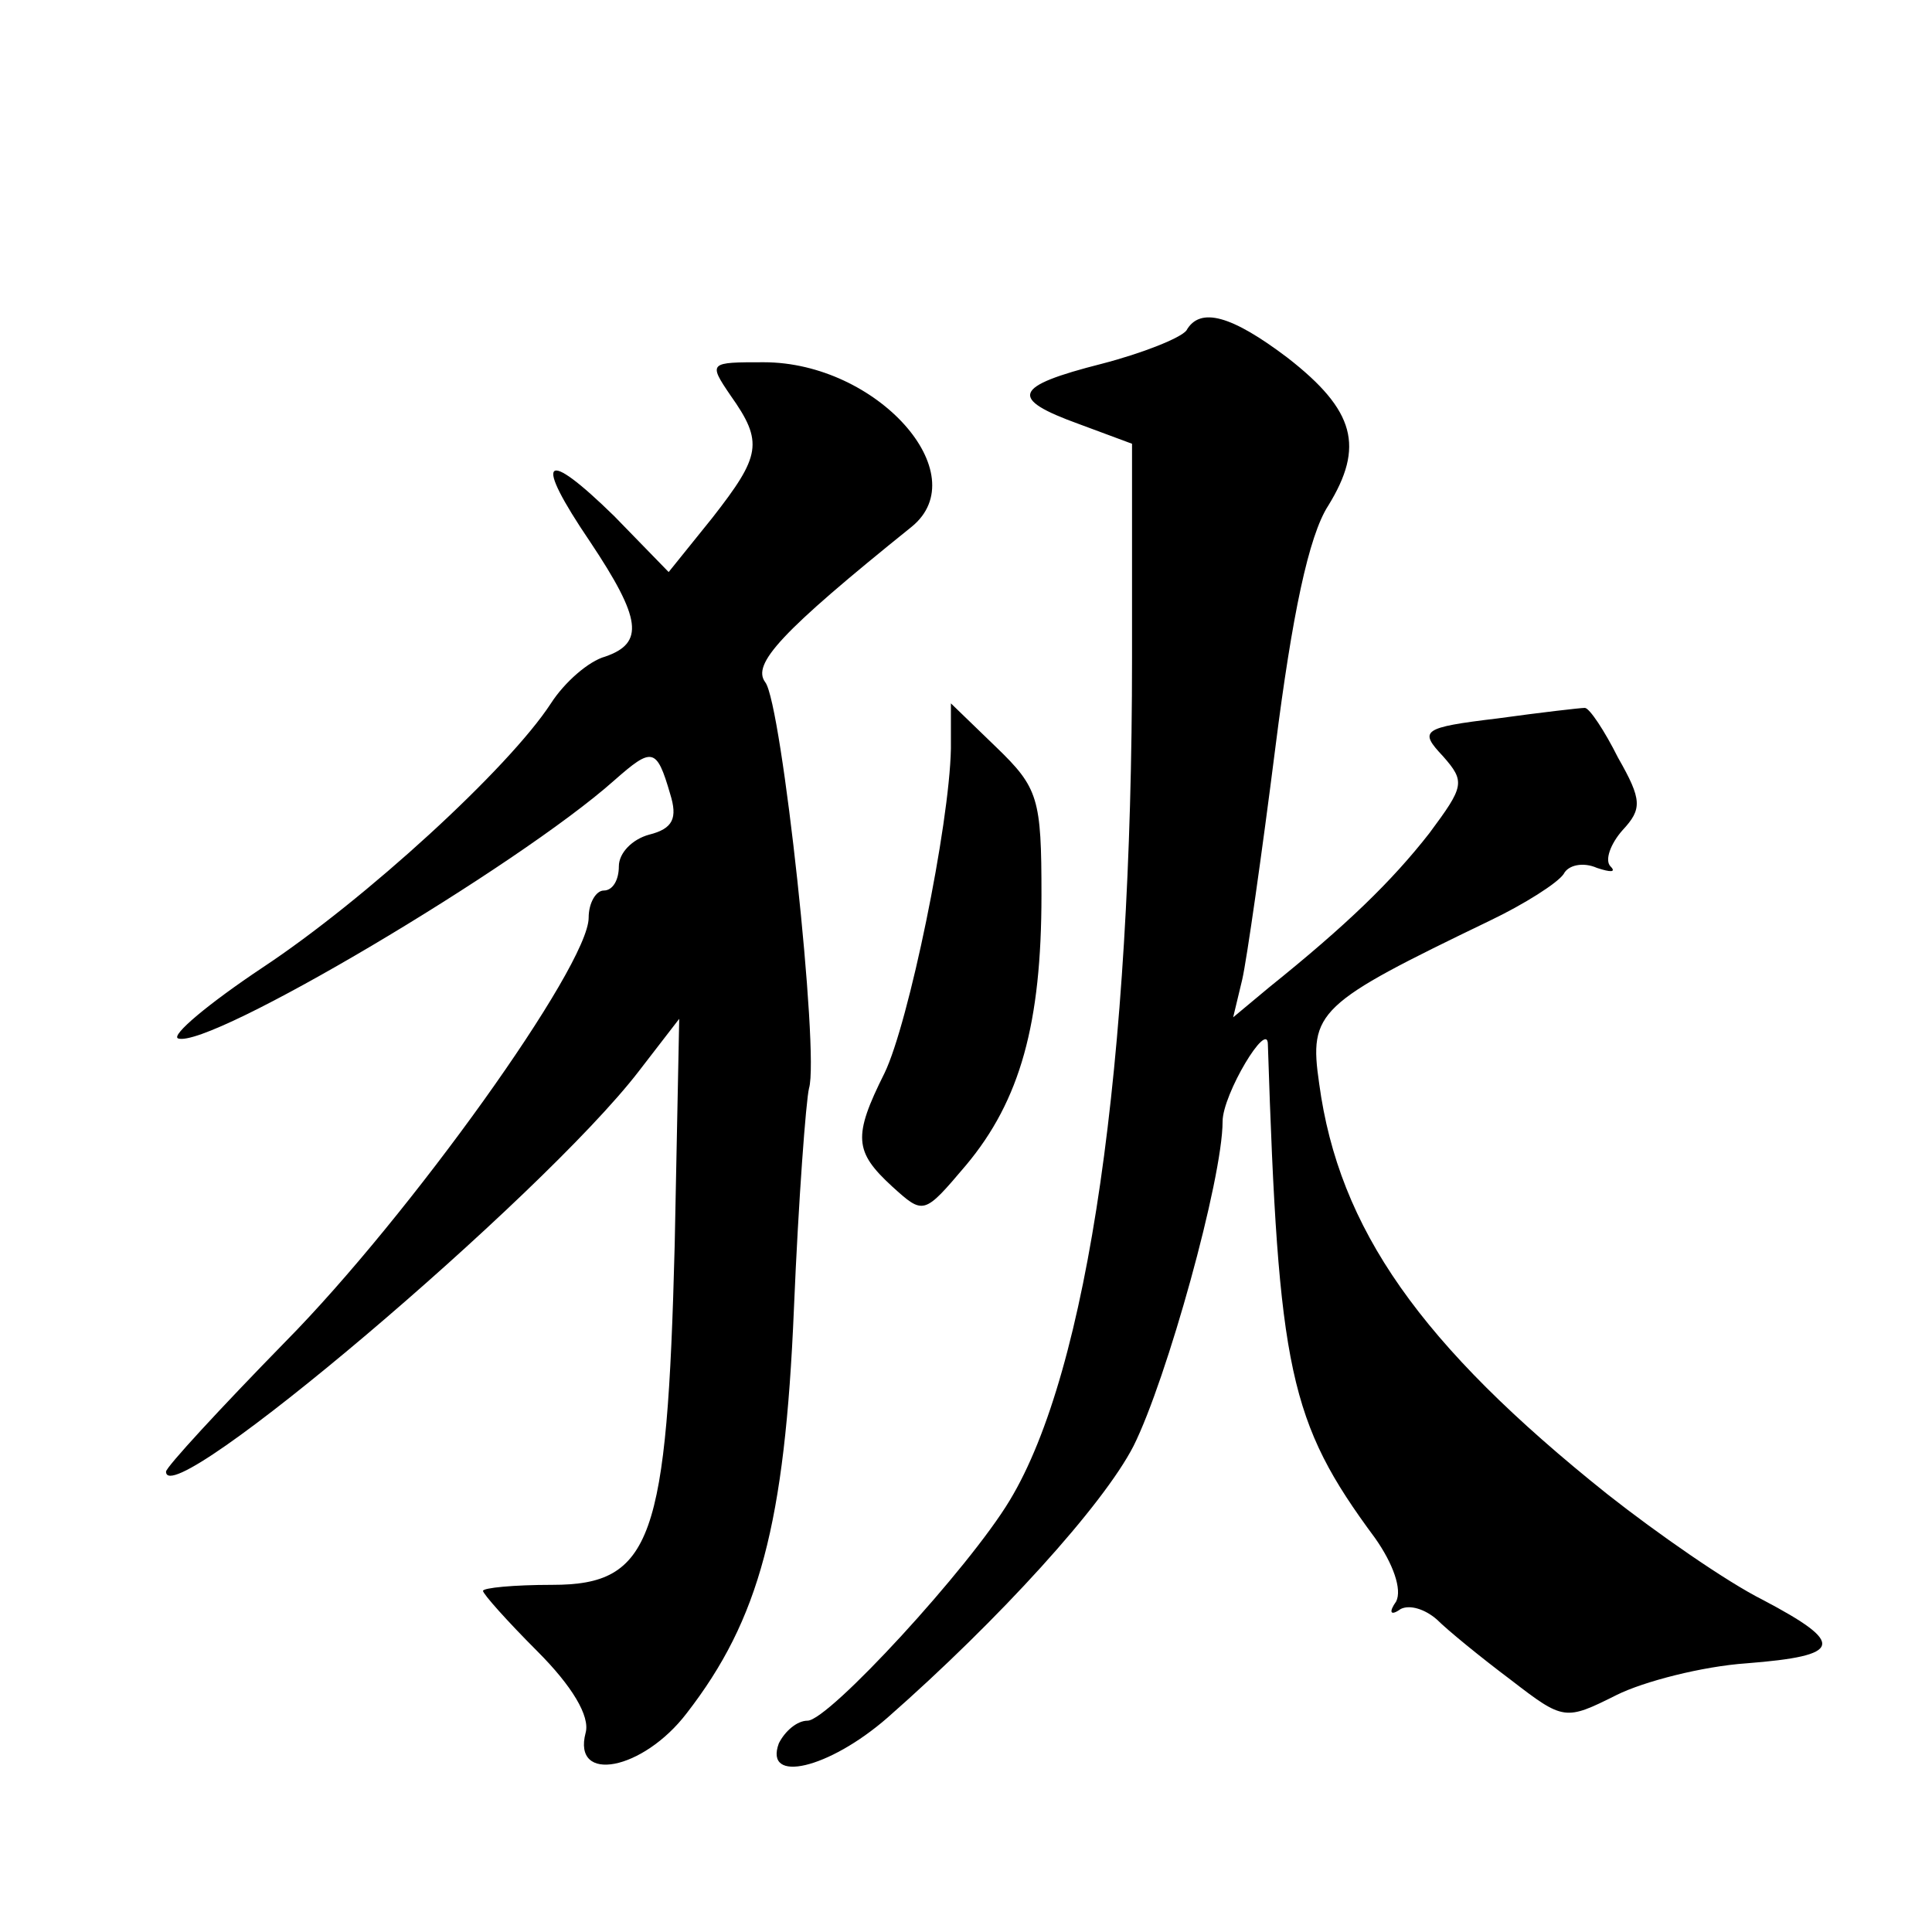 <?xml version="1.0" standalone="no"?>
<!DOCTYPE svg PUBLIC "-//W3C//DTD SVG 20010904//EN"
 "http://www.w3.org/TR/2001/REC-SVG-20010904/DTD/svg10.dtd">
<svg version="1.0" xmlns="http://www.w3.org/2000/svg"
 width="128pt" height="128pt" viewBox="0 0 128 128"
 preserveAspectRatio="xMidYMid meet">
<g transform="translate(0,128) scale(0.1,-0.1)"
fill="#0" stroke="none">
<path d="M786 1061 c-4 -5 -29 -15 -56 -22 -59 -15 -62 -23 -15 -40 l35 -13 0 -142
c0 -269 -29 -472 -81 -558 -27 -45 -120 -146 -134 -146 -7 0 -15 -7 -19 -15 -10
-27 33 -17 72 17 74 65 143 141 163 180 22 44 59 177 59 215 0 18 30 68 30 51 7
-216 14 -250 71 -327 12 -17 18 -34 14 -42 -5 -7 -4 -10 3 -5 6 3 16 0 24 -7 7
-7 29 -25 49 -40 35 -27 36 -27 70 -10 18 9 57 19 86 21 64 5 66 13 11 42 -24 12
-70 44 -103 70 -124 99 -178 176 -191 272 -7 48 -1 53 113 108 23 11 45 25 49 31
3 6 13 8 22 4 9 -3 13 -3 9 1 -4 4 0 15 8 24 13 14 13 20 -3 48 -9 18 -19 33 -22
33 -3 0 -29 -3 -58 -7 -50 -6 -52 -8 -36 -25 15 -17 14 -20 -9 -51 -25 -32 -55
-61 -106 -102 l-24 -20 6 25 c3 13 13 83 22 154 11 87 22 140 35 160 24 39 18 63
-27 98 -37 28 -58 34 -67 18z M484 1018 c22 -31 20 -40 -12 -81 l-29 -36 -36 37
c-47 46 -54 39 -16 -17 34 -51 36 -67 10 -76 -11 -3 -27 -17 -36 -31 -28 -43 -123
-130 -191 -175 -36 -24 -61 -45 -56 -47 21 -7 225 114 289 171 25 22 28 22 37 -9
5 -16 2 -23 -14 -27 -11 -3 -20 -12 -20 -21 0 -9 -4 -16 -10 -16 -5 0 -10 -8 -10
-18 0 -32 -119 -198 -201 -281 -43 -44 -79 -83 -79 -86 0 -29 249 182 313 265 l27
35 -3 -150 c-5 -195 -15 -225 -81 -225 -26 0 -46 -2 -46 -4 0 -2 16 -20 36 -40
23 -23 35 -43 32 -54 -9 -34 38 -25 67 13 48 62 65 125 71 268 3 72 8 138 10 146
7 23 -18 255 -29 269 -9 12 10 33 97 103 43 35 -23 109 -98 109 -36 0 -37 0 -22
-22z M630 784 c-1 -51 -28 -182 -44 -215 -21 -42 -20 -52 5 -75 21 -19 21 -19 49
14 36 43 50 94 50 179 0 64 -2 71 -30 98 l-30 29 0 -30z"/>
</g>
</svg>
